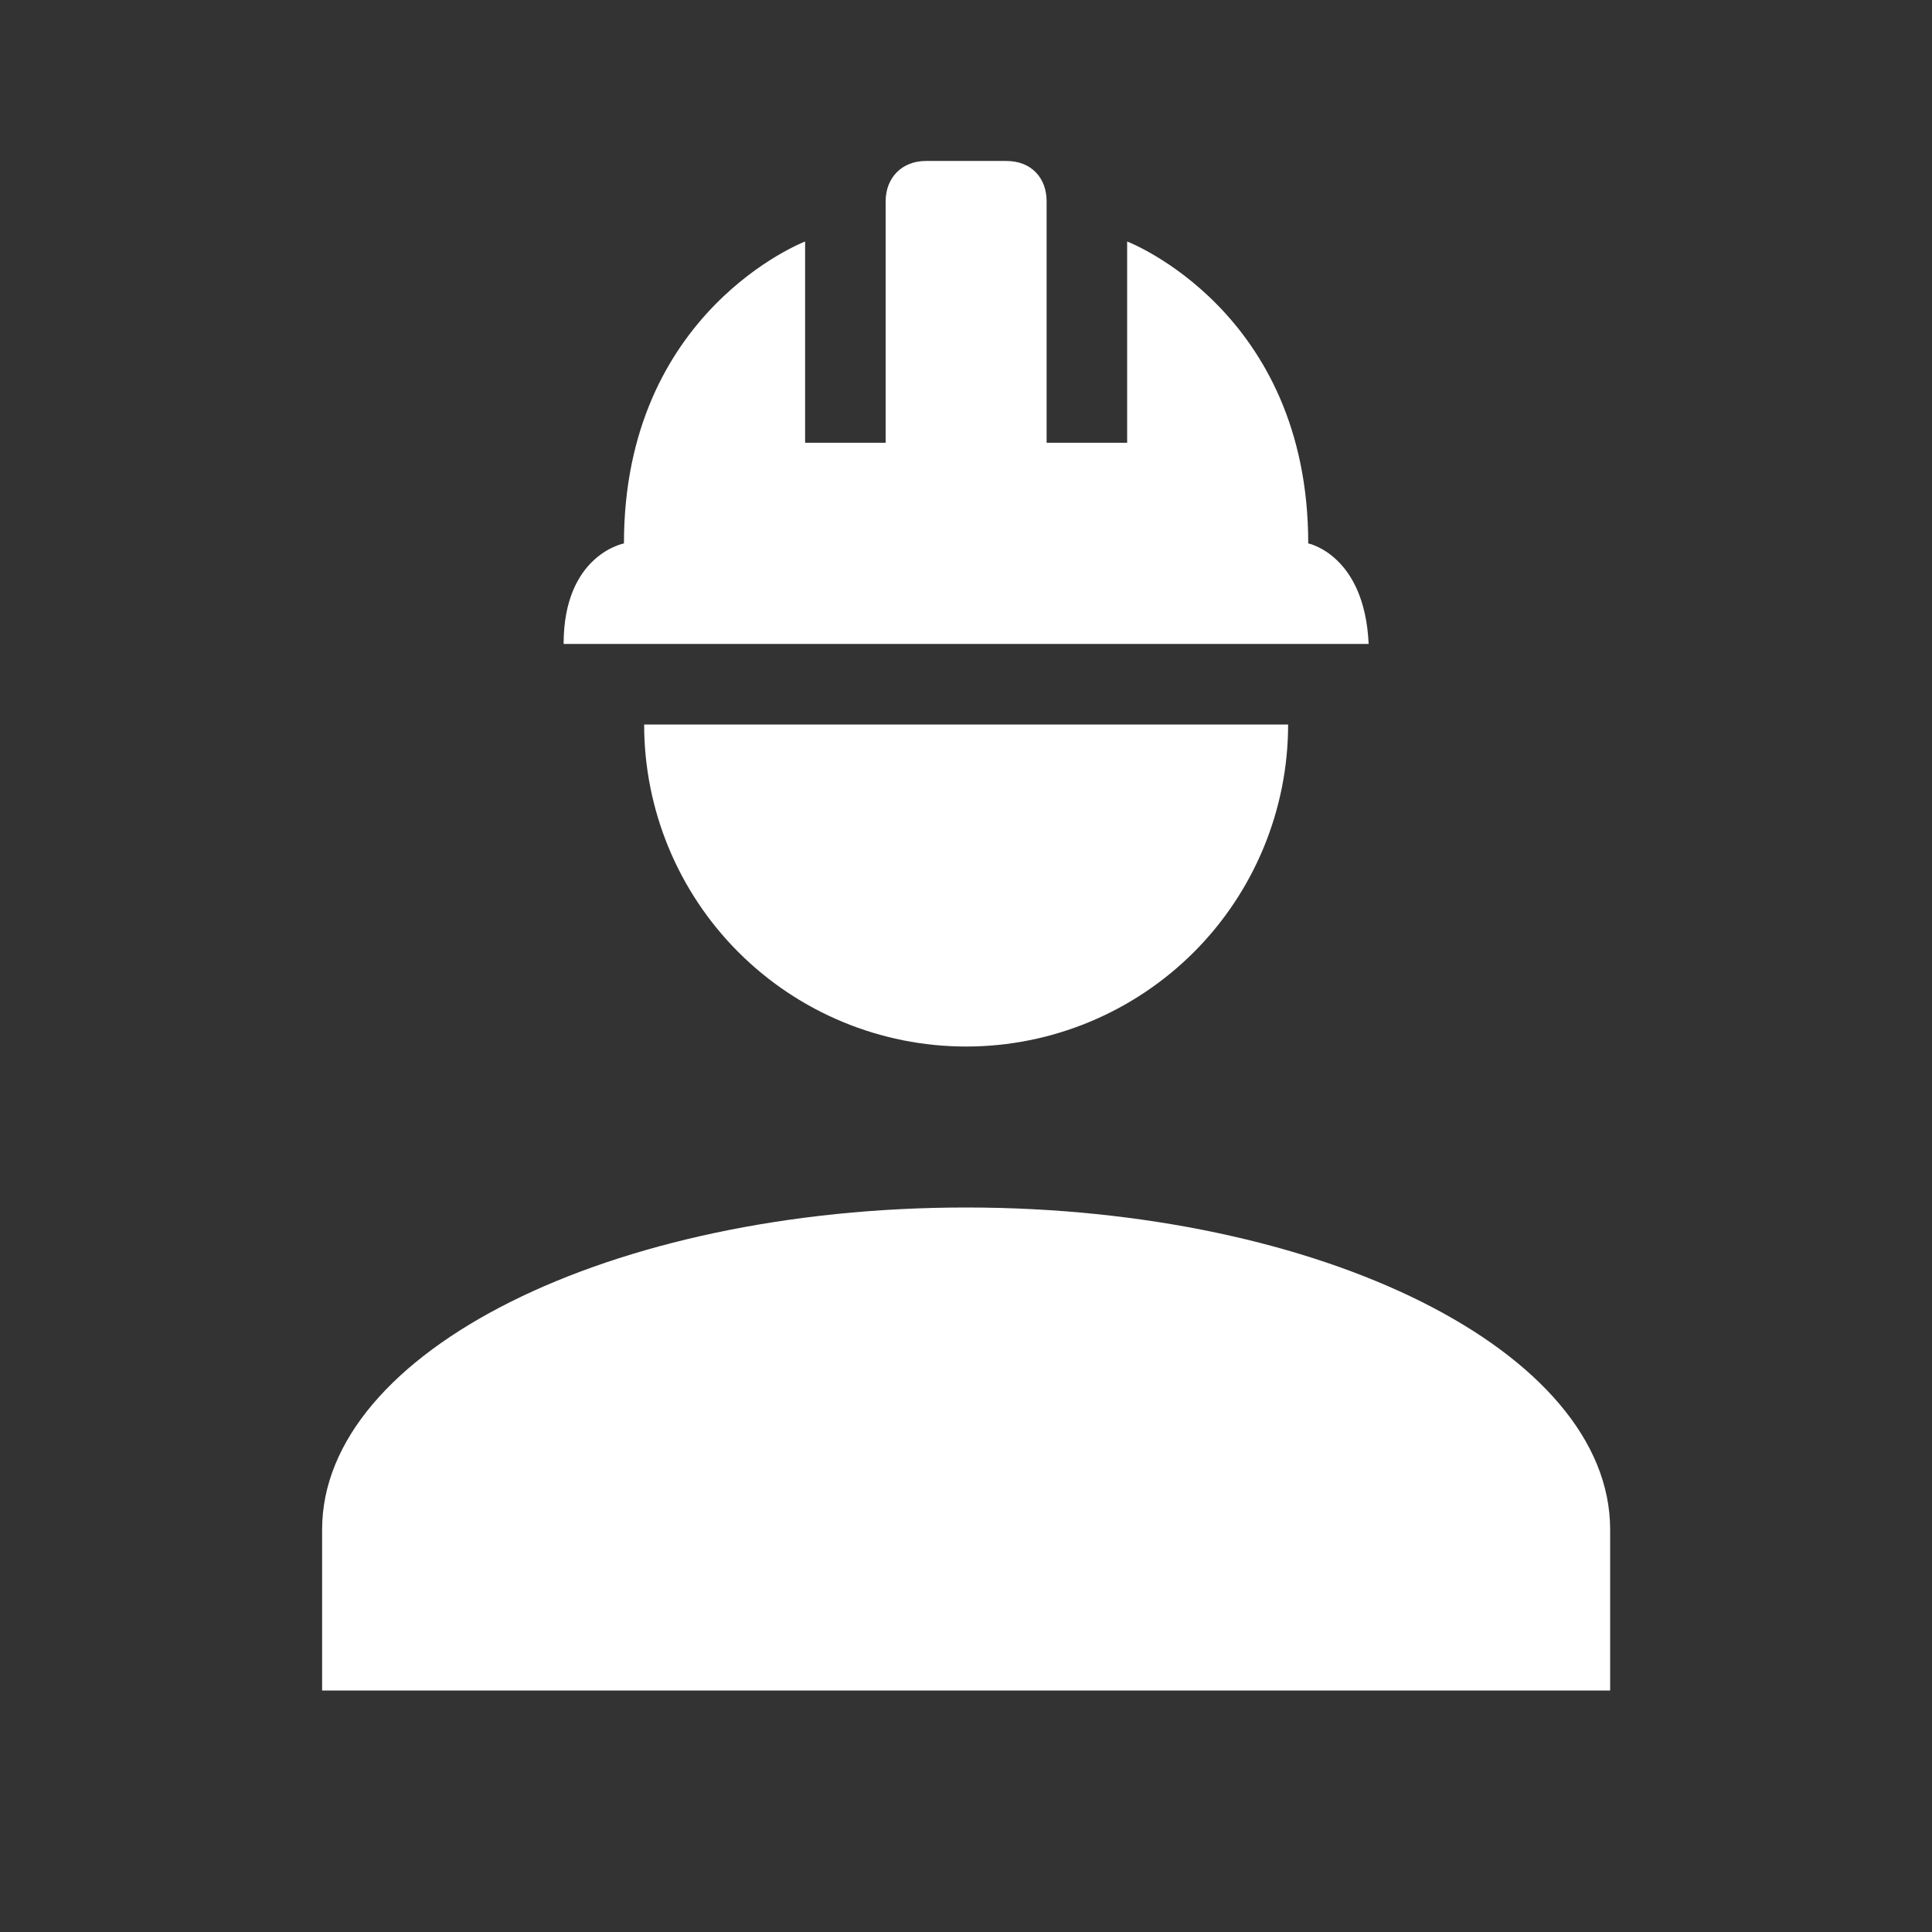 <svg width="22" height="22" viewBox="0 0 22 22" fill="none" xmlns="http://www.w3.org/2000/svg">
    <rect x="0" y="0" width="22" height="22" fill="#333333" stroke="none"/>
    <g clip-path="url(#clip0_384_56)">
        <path d="M11.001 13.75C6.95 13.75 3.668 15.391 3.668 17.417V19.25H18.335V17.417C18.335 15.391 15.053 13.75 11.001 13.75ZM7.335 8.25C7.335 9.222 7.721 10.155 8.409 10.843C9.096 11.53 10.029 11.917 11.001 11.917C11.974 11.917 12.906 11.53 13.594 10.843C14.282 10.155 14.668 9.222 14.668 8.25M10.543 1.833C10.268 1.833 10.085 2.026 10.085 2.292V5.042H9.168V2.75C9.168 2.75 7.105 3.538 7.105 6.188C7.105 6.188 6.418 6.316 6.418 7.333H15.585C15.539 6.316 14.897 6.188 14.897 6.188C14.897 3.538 12.835 2.75 12.835 2.75V5.042H11.918V2.292C11.918 2.026 11.744 1.833 11.46 1.833H10.543Z"
              fill="white"/>
    </g>
    <defs>
        <clipPath id="clip0_384_56">
            <rect width="22" height="22" fill="white"/>
        </clipPath>
    </defs>
</svg>
